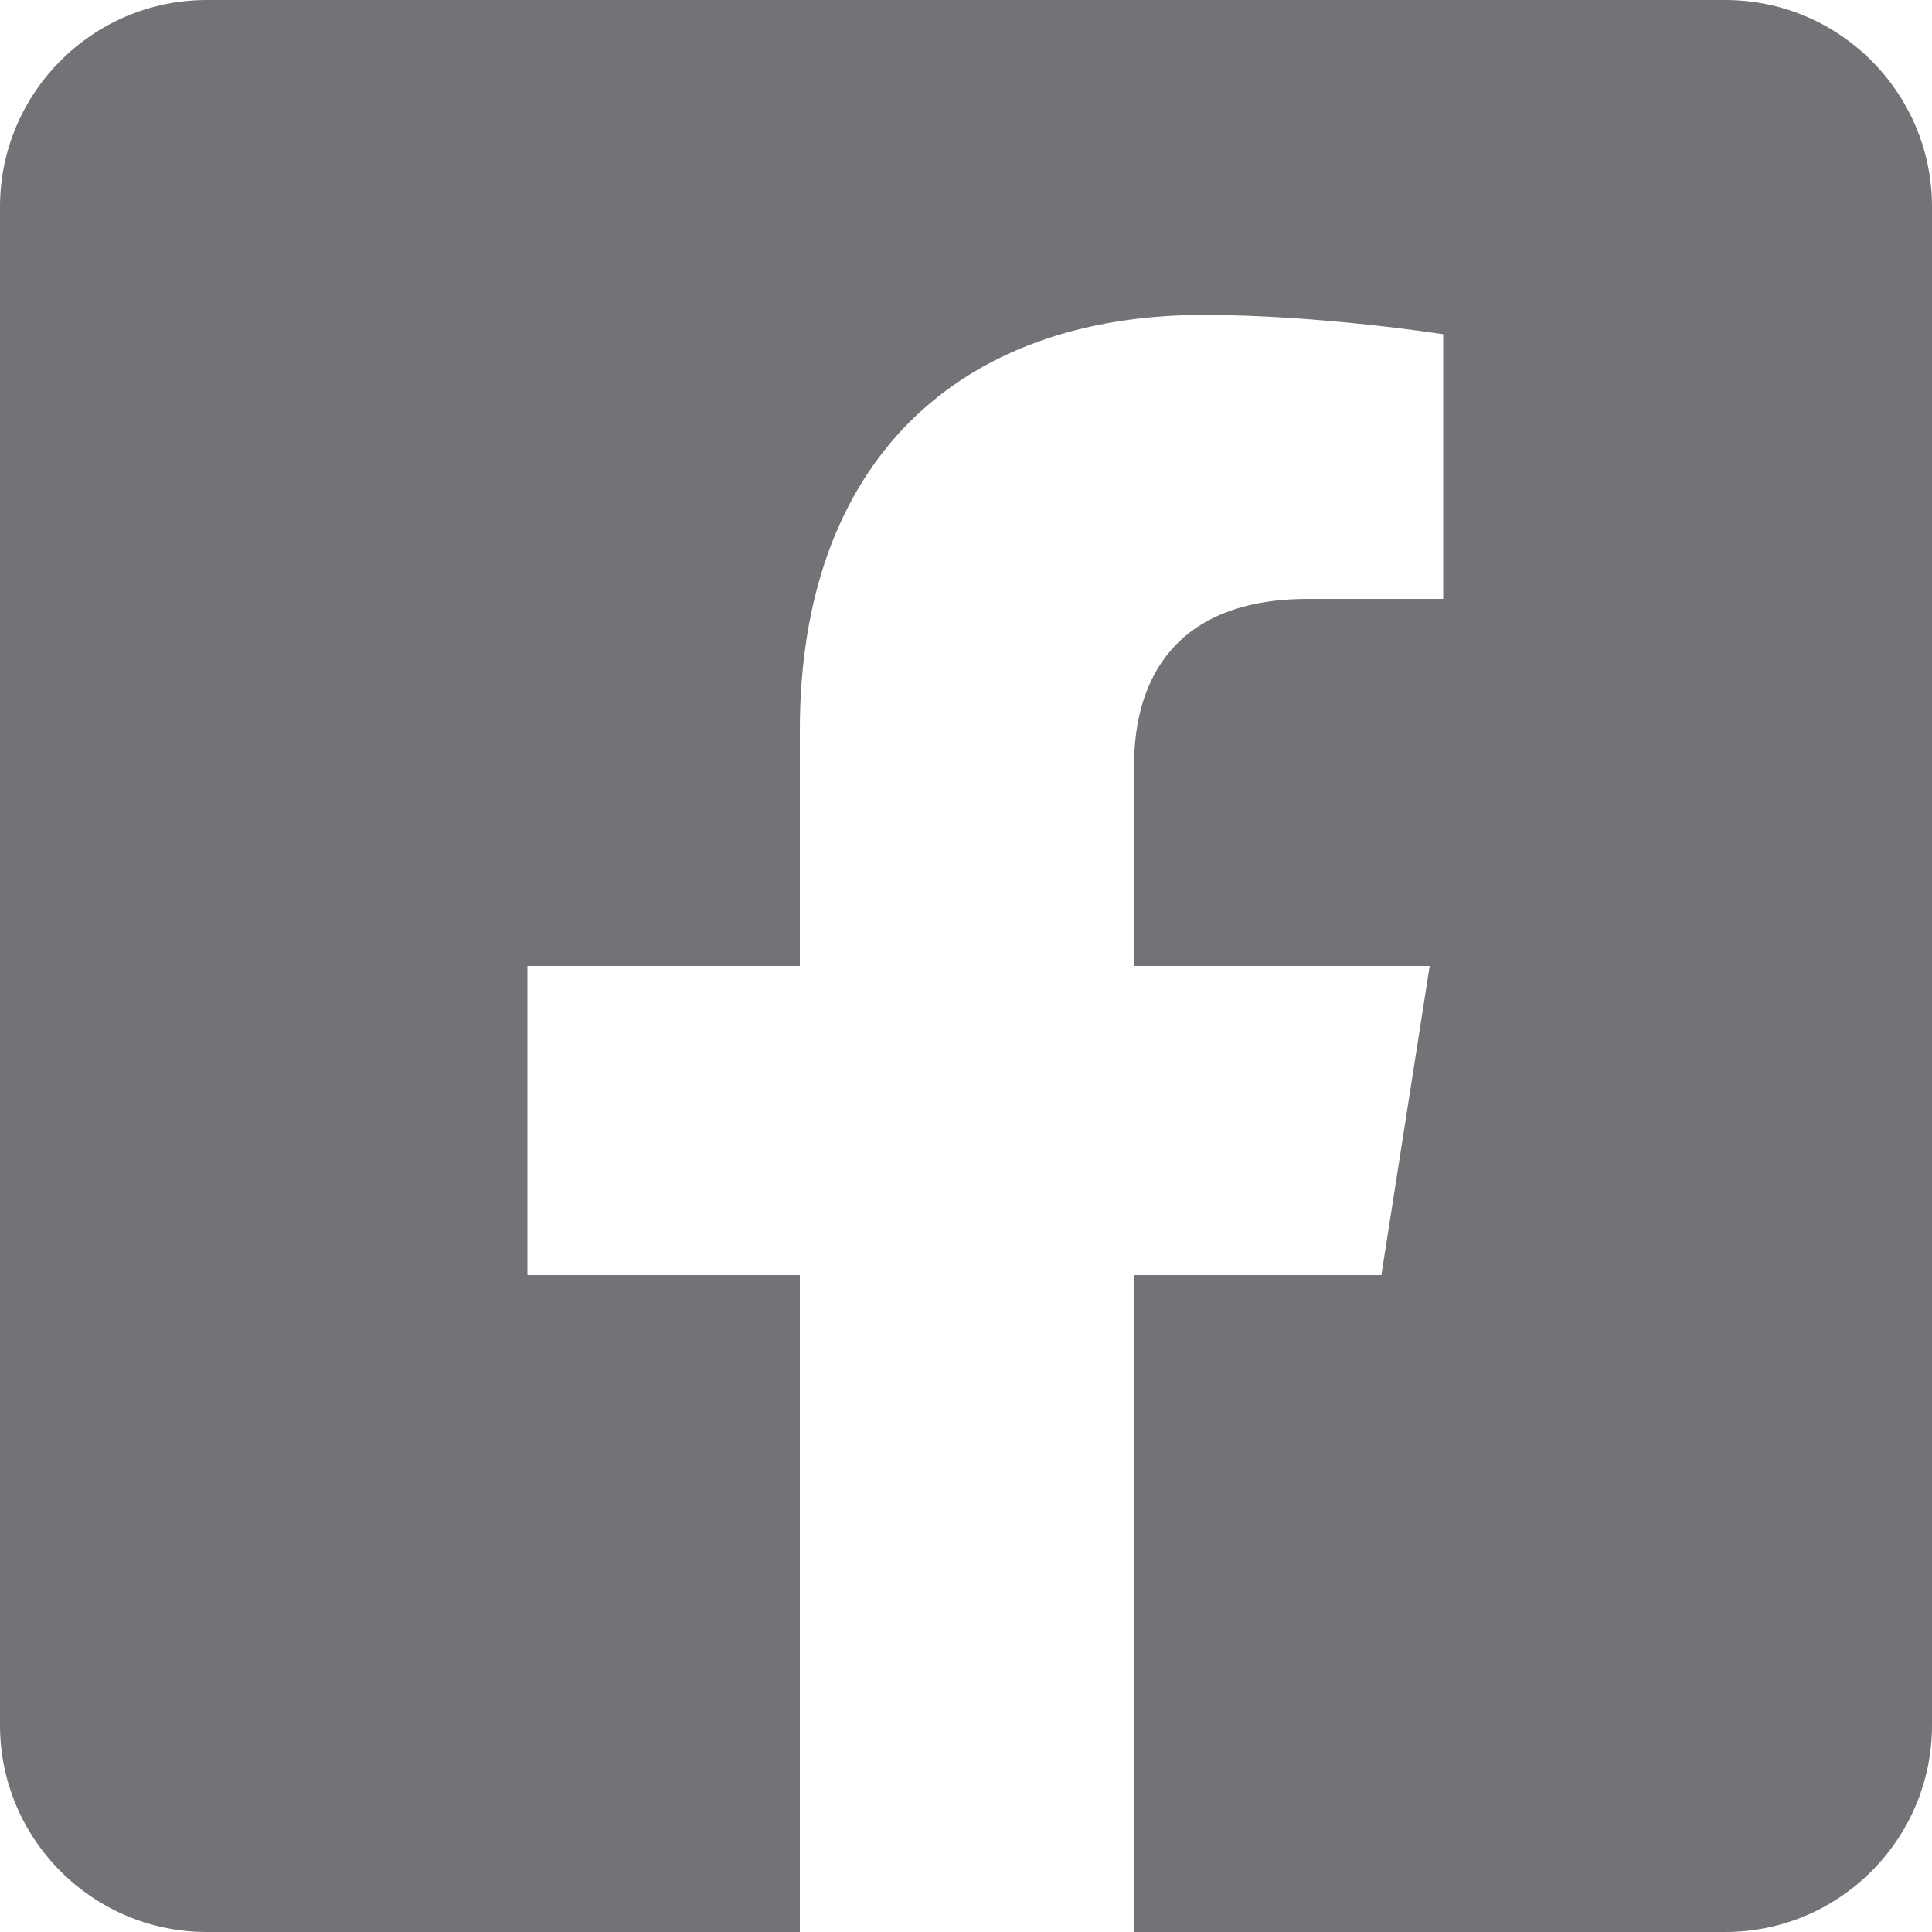 <?xml version="1.0" encoding="UTF-8"?>
<!DOCTYPE svg PUBLIC "-//W3C//DTD SVG 1.1//EN" "http://www.w3.org/Graphics/SVG/1.1/DTD/svg11.dtd">
<!-- Creator: CorelDRAW X7 -->
<svg xmlns="http://www.w3.org/2000/svg" xml:space="preserve" width="10mm" height="10mm" version="1.1" style="shape-rendering:geometricPrecision; text-rendering:geometricPrecision; image-rendering:optimizeQuality; fill-rule:evenodd; clip-rule:evenodd"
viewBox="0 0 1000 1000"
 xmlns:xlink="http://www.w3.org/1999/xlink">
 <defs>
  <style type="text/css">
   <![CDATA[
    .fil0 {fill:#727376}
   ]]>
  </style>
 </defs>
 <g id="Layer_x0020_1">
  <path class="fil0" d="M-5071 16829l-786 0c-59,0 -107,48 -107,107l0 786c0,59 48,107 107,107l306 0 0 -340 -140 0 0 -160 140 0 0 -122c0,-139 83,-215 209,-215 61,0 124,10 124,10l0 137 -69 0c-69,0 -91,42 -91,86l0 104 154 0 -25 160 -129 0 0 340 307 0c59,0 107,-48 107,-107l0 -786c0,-59 -48,-107 -107,-107z"/>
  <path class="fil0" d="M893 0l-786 0c-59,0 -107,48 -107,107l0 786c0,59 48,107 107,107l307 0 0 -340 -141 0 0 -160 141 0 0 -122c0,-139 82,-215 209,-215 60,0 124,10 124,10l0 137 -70 0c-69,0 -90,42 -90,86l0 104 153 0 -25 160 -128 0 0 340 306 0c59,0 107,-48 107,-107l0 -786c0,-59 -48,-107 -107,-107z"/>
 </g>
</svg>
